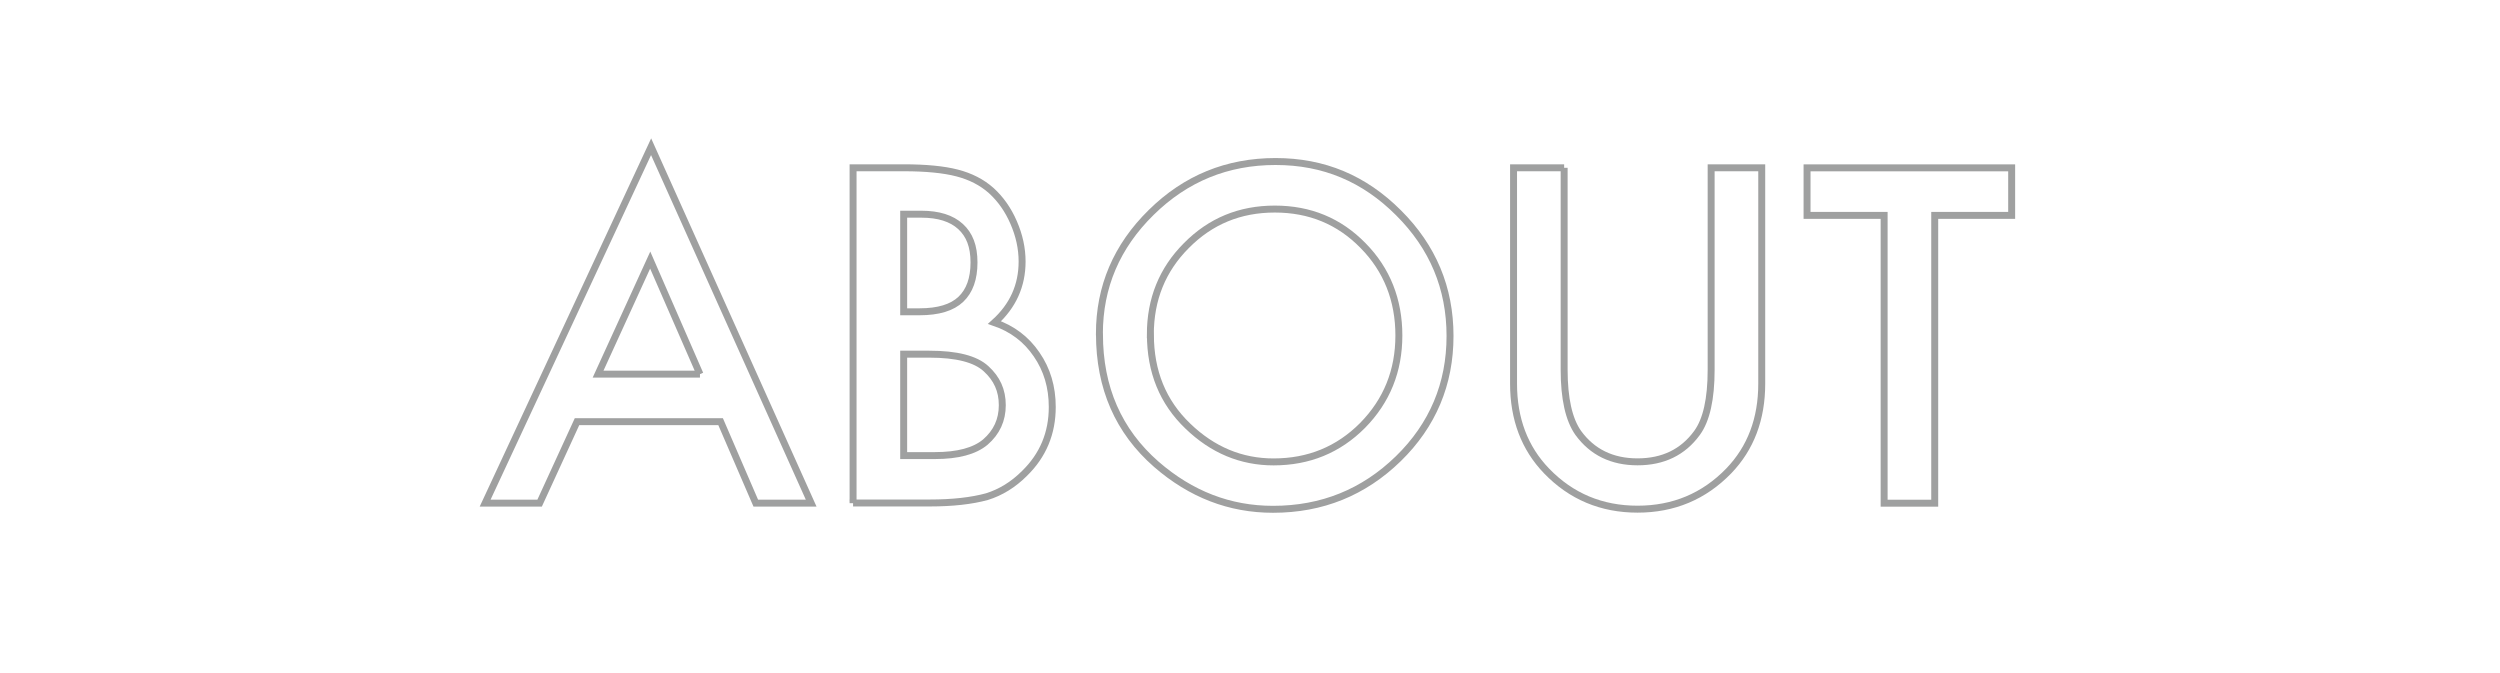 <?xml version="1.0" encoding="UTF-8"?><svg id="_レイヤー_2" xmlns="http://www.w3.org/2000/svg" width="126.9mm" height="34.15mm" viewBox="0 0 359.7 96.8"><defs><style>.cls-1,.cls-2{fill:none;}.cls-2{stroke:#9fa0a0;stroke-miterlimit:10;}</style></defs><g id="_レイヤー_1-2"><path class="cls-2" d="m103.68,60.67h-20.66l-5.38,11.72h-7.84l23.88-51.28,23.03,51.28h-7.97l-5.06-11.72Zm-2.97-6.84l-7.16-16.41-7.5,16.41h14.66Z"/><path class="cls-2" d="m122.74,72.39V24.14h7.25c3.23,0,5.8.25,7.72.75,1.94.5,3.57,1.34,4.91,2.53,1.35,1.23,2.43,2.76,3.22,4.59.81,1.85,1.22,3.73,1.22,5.62,0,3.46-1.32,6.39-3.97,8.78,2.56.88,4.58,2.41,6.06,4.59,1.5,2.17,2.25,4.69,2.25,7.56,0,3.77-1.33,6.96-4,9.56-1.6,1.6-3.41,2.72-5.41,3.34-2.19.6-4.93.91-8.22.91h-11.03Zm7.28-27.53h2.28c2.71,0,4.69-.6,5.95-1.8,1.26-1.2,1.89-2.96,1.89-5.3s-.65-3.99-1.94-5.17c-1.29-1.18-3.17-1.77-5.62-1.77h-2.56v14.03Zm0,20.69h4.5c3.29,0,5.71-.65,7.25-1.94,1.62-1.4,2.44-3.17,2.44-5.31s-.78-3.83-2.34-5.25c-1.52-1.4-4.24-2.09-8.16-2.09h-3.69v14.59Z"/><path class="cls-2" d="m158.18,48.05c0-6.79,2.49-12.62,7.47-17.5,4.96-4.88,10.92-7.31,17.88-7.31s12.77,2.46,17.69,7.38c4.94,4.92,7.41,10.82,7.41,17.72s-2.48,12.82-7.44,17.66c-4.98,4.85-10.99,7.28-18.03,7.28-6.23,0-11.82-2.16-16.78-6.47-5.46-4.77-8.19-11.02-8.19-18.75Zm7.34.09c0,5.33,1.79,9.72,5.38,13.16,3.56,3.44,7.68,5.16,12.34,5.16,5.06,0,9.33-1.75,12.81-5.25,3.48-3.54,5.22-7.85,5.22-12.94s-1.72-9.46-5.16-12.94c-3.42-3.5-7.65-5.25-12.69-5.25s-9.26,1.75-12.72,5.25c-3.46,3.46-5.19,7.73-5.19,12.81Z"/><path class="cls-2" d="m225.05,24.14v29.06c0,4.15.68,7.18,2.03,9.09,2.02,2.77,4.86,4.16,8.53,4.16s6.54-1.38,8.56-4.16c1.35-1.85,2.03-4.88,2.03-9.09v-29.06h7.28v31.06c0,5.08-1.58,9.27-4.75,12.56-3.56,3.67-7.94,5.5-13.12,5.5s-9.55-1.83-13.09-5.5c-3.17-3.29-4.75-7.48-4.75-12.56v-31.06h7.28Z"/><path class="cls-2" d="m278.37,30.99v41.41h-7.28V30.99h-11.09v-6.84h29.44v6.84h-11.06Z"/><rect class="cls-1" width="359.7" height="96.8"/></g></svg>